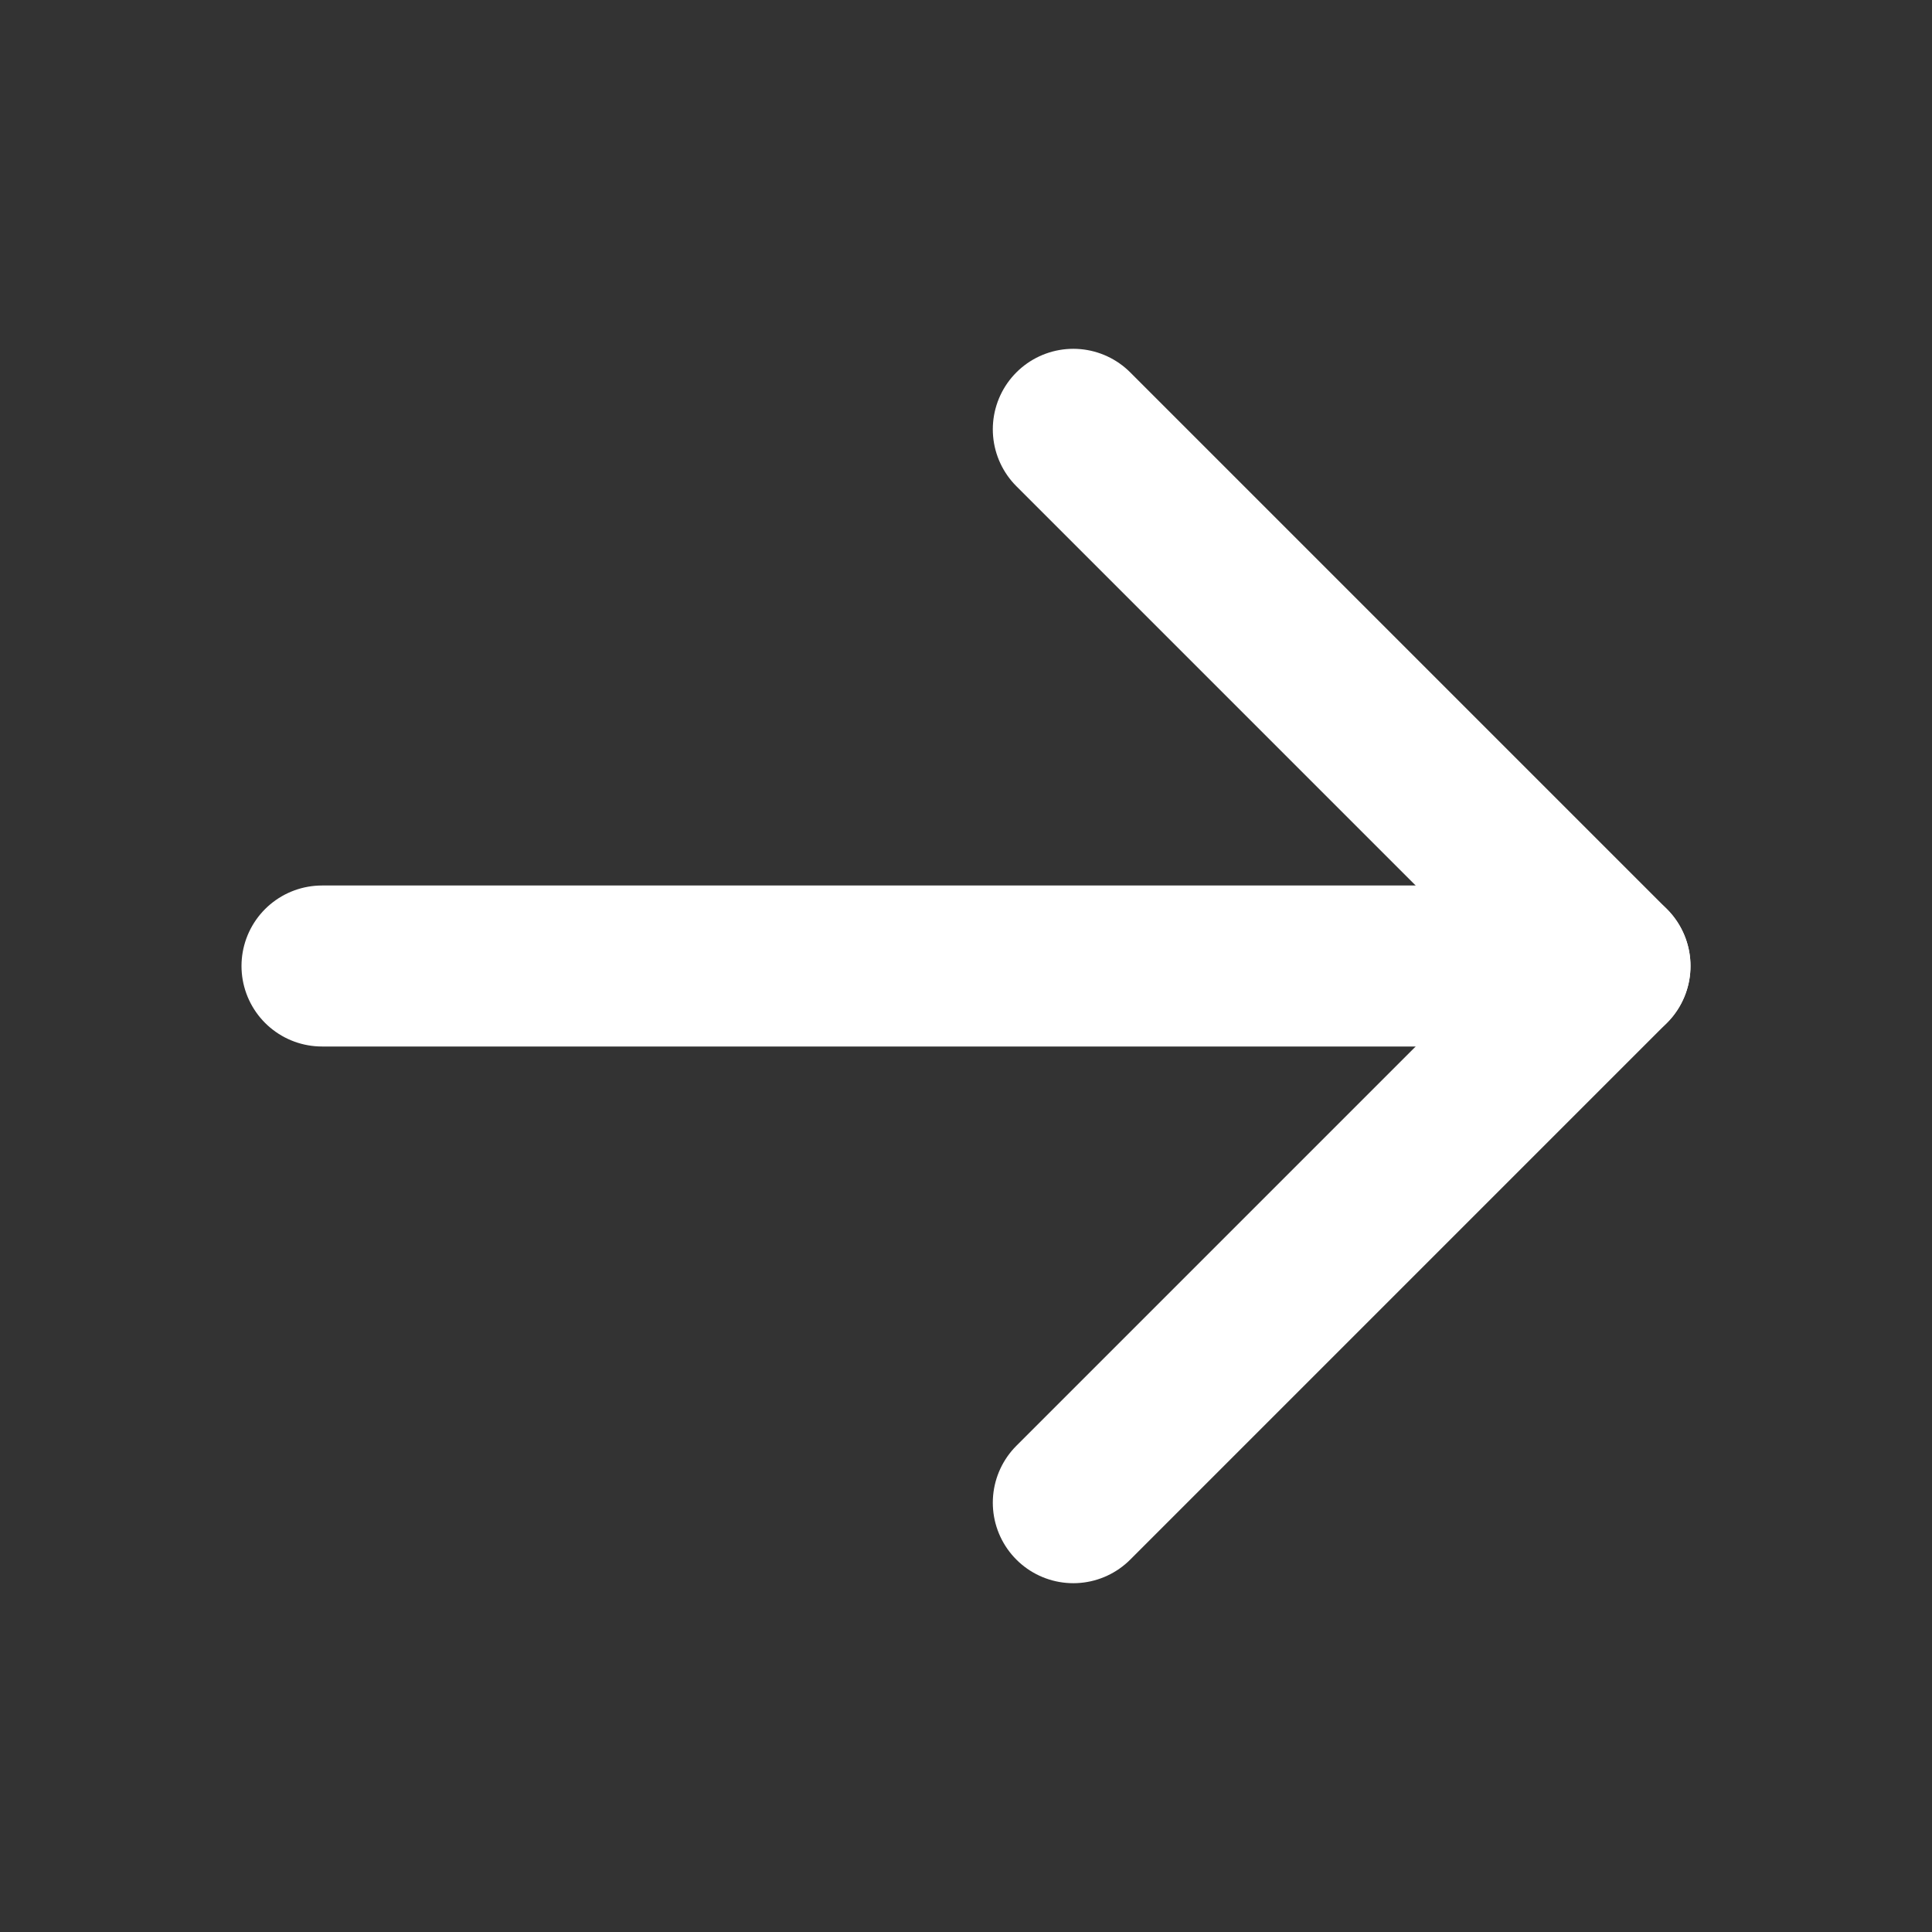 <svg width="24" height="24" viewBox="0 0 24 24" fill="none" xmlns="http://www.w3.org/2000/svg">
<rect x="0" y="0" width="24" height="24" fill="#333333" stroke="none"/>
<path d="M4 12H20" stroke="white" stroke-width="2" stroke-linecap="round" stroke-linejoin="round"/>
<path d="M13.333 5.333L20 12L13.333 18.667" stroke="white" stroke-width="2" stroke-linecap="round" stroke-linejoin="round"/>
</svg>
